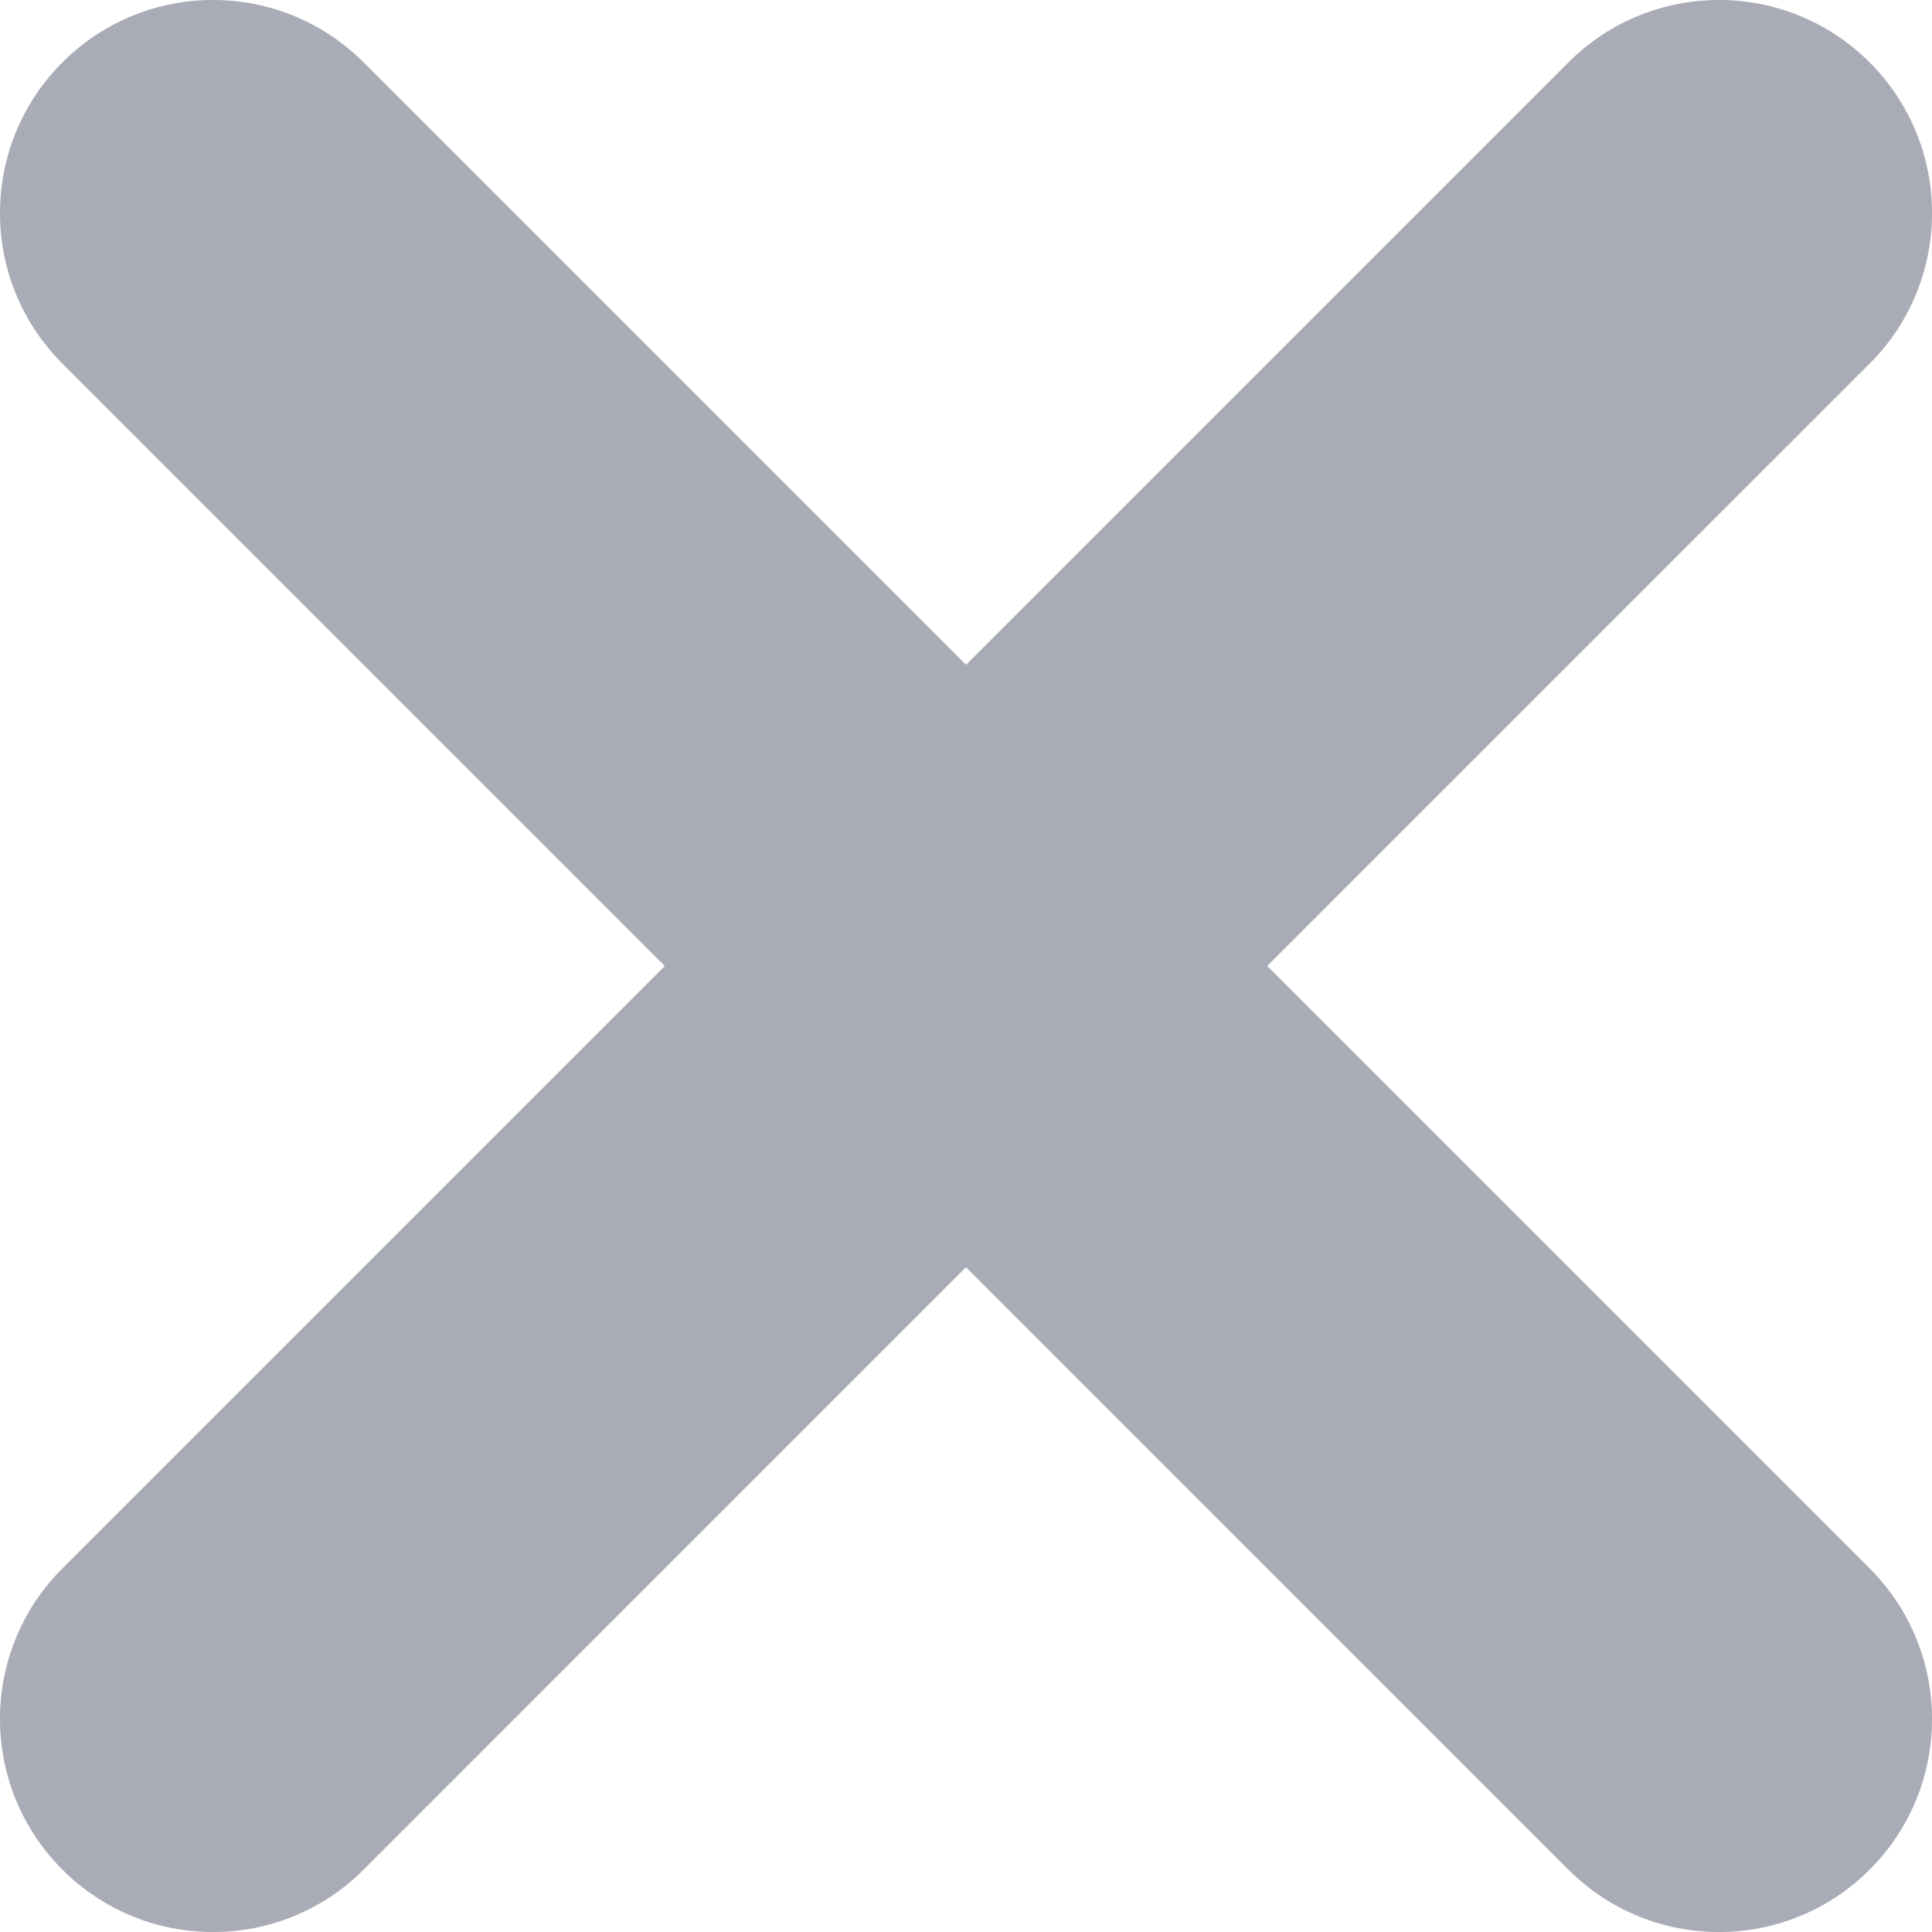 <?xml version="1.0" encoding="UTF-8"?> <svg xmlns="http://www.w3.org/2000/svg" width="40" height="40" viewBox="0 0 40 40" fill="none"> <path d="M1.292 1.292C-0.431 3.014 -0.431 5.806 1.292 7.528L13.764 20L1.292 32.472C-0.431 34.194 -0.431 36.986 1.292 38.709C3.014 40.431 5.806 40.431 7.528 38.709L20 26.236L32.472 38.709C34.194 40.431 36.986 40.431 38.709 38.709C40.431 36.986 40.431 34.194 38.709 32.472L26.236 20L38.709 7.528C40.431 5.806 40.431 3.014 38.709 1.292C36.986 -0.431 34.194 -0.431 32.472 1.292L20 13.764L7.528 1.292C5.806 -0.431 3.014 -0.431 1.292 1.292Z" fill="#A9ABB6"></path> </svg> 